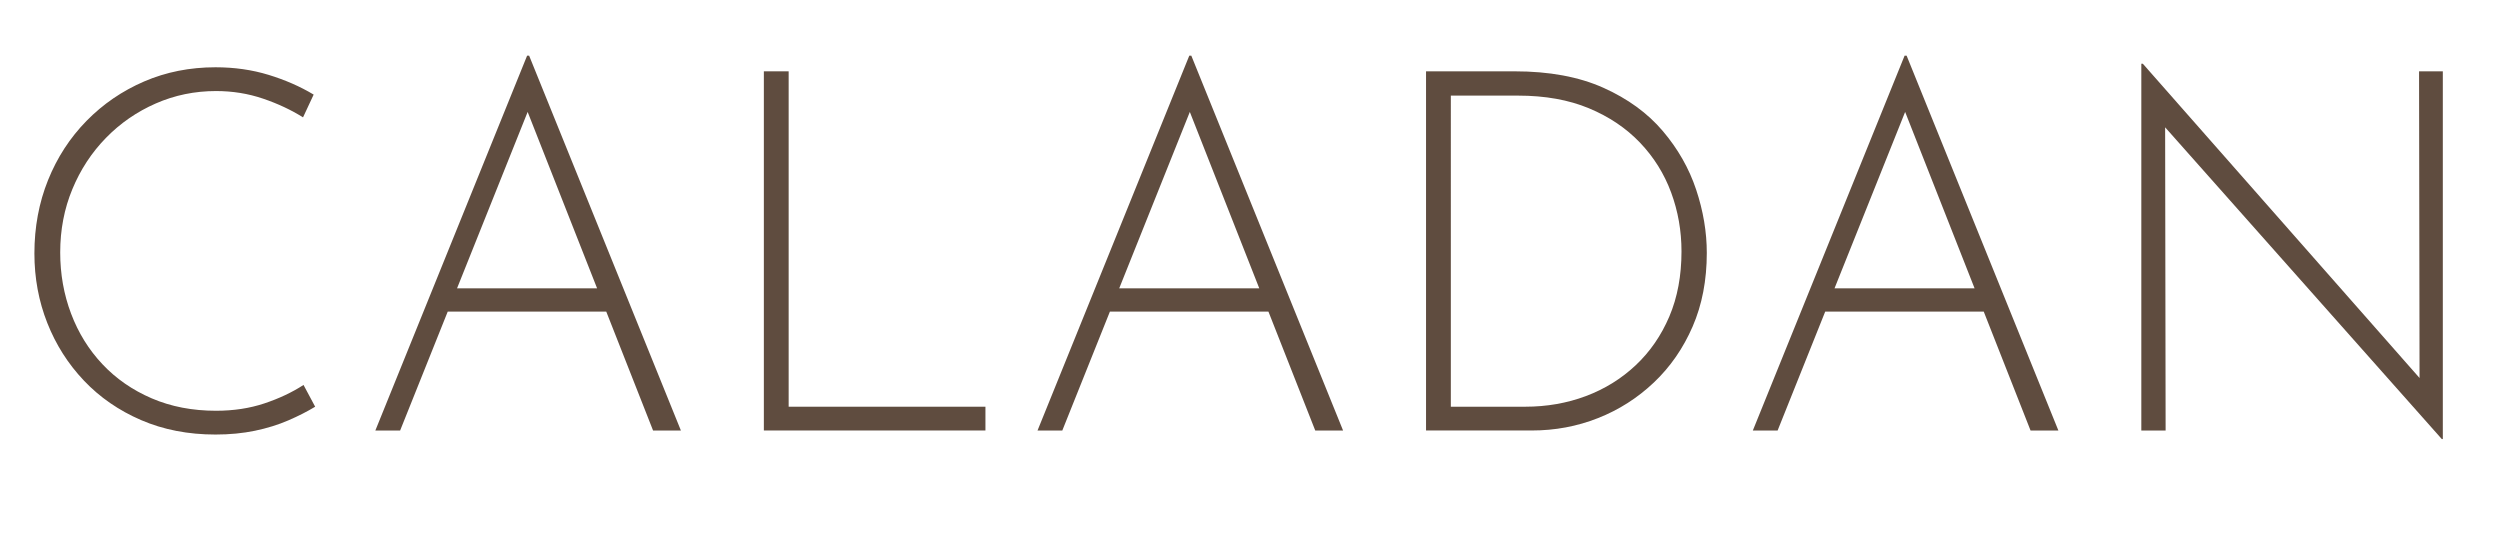 <?xml version="1.0" encoding="utf-8"?>
<!DOCTYPE svg PUBLIC "-//W3C//DTD SVG 1.1//EN" "http://www.w3.org/Graphics/SVG/1.1/DTD/svg11.dtd">
<svg version="1.1" id="Ebene_3" xmlns="http://www.w3.org/2000/svg" xmlns:xlink="http://www.w3.org/1999/xlink" x="0px" y="0px"
	 width="143.466px" height="31.469px" viewBox="0 0 143.466 31.469" enable-background="new 0 0 143.466 31.469"
	 xml:space="preserve">
<rect x="-53.379" y="-54.406" display="none" fill="#F1E4BC" fill-opacity="0.28" width="595.275" height="840.89"/>
<g enable-background="new    ">
	<path fill="#5F4C3F" d="M18.086,23.34c-0.445,0.271-0.958,0.532-1.539,0.784c-0.58,0.251-1.219,0.45-1.916,0.595
		c-0.696,0.145-1.451,0.218-2.264,0.218c-1.568,0-2.99-0.276-4.268-0.828c-1.277-0.551-2.371-1.306-3.28-2.264
		c-0.91-0.958-1.611-2.061-2.105-3.31c-0.493-1.248-0.74-2.579-0.74-3.992c0-1.509,0.262-2.913,0.784-4.209
		C3.28,9.038,4.016,7.906,4.964,6.938c0.948-0.967,2.052-1.722,3.31-2.264c1.258-0.542,2.622-0.813,4.094-0.813
		c1.083,0,2.1,0.145,3.048,0.436c0.948,0.29,1.81,0.667,2.584,1.132l-0.61,1.306c-0.678-0.425-1.441-0.784-2.293-1.074
		c-0.852-0.29-1.752-0.436-2.7-0.436c-1.219,0-2.37,0.237-3.454,0.711C7.857,6.411,6.904,7.069,6.082,7.911
		c-0.823,0.842-1.466,1.824-1.931,2.947s-0.696,2.332-0.696,3.628c0,1.239,0.207,2.41,0.624,3.513
		c0.416,1.103,1.016,2.071,1.8,2.903c0.783,0.832,1.727,1.485,2.83,1.959s2.332,0.711,3.687,0.711c1.007,0,1.931-0.14,2.772-0.421
		c0.842-0.28,1.592-0.634,2.25-1.06L18.086,23.34z"/>
	<path fill="#5F4C3F" d="M21.54,24.705l8.709-21.511h0.116l8.709,21.511h-1.597L29.9,5.458l0.987-0.552l-7.925,19.799H21.54z
		 M25.749,16.547h9.145l0.407,1.335h-9.899L25.749,16.547z"/>
	<path fill="#5F4C3F" d="M43.835,4.093h1.423V23.34h11.293v1.364H43.835V4.093z"/>
	<path fill="#5F4C3F" d="M59.54,24.705l8.709-21.511h0.116l8.709,21.511h-1.597L67.9,5.458l0.987-0.552l-7.925,19.799H59.54z
		 M63.749,16.547h9.145l0.407,1.335h-9.899L63.749,16.547z"/>
	<path fill="#5F4C3F" d="M81.835,24.705V4.093h5.08c1.993,0,3.691,0.314,5.095,0.943s2.541,1.457,3.411,2.482
		c0.871,1.026,1.51,2.148,1.916,3.368s0.61,2.429,0.61,3.629c0,1.567-0.271,2.976-0.813,4.224c-0.542,1.249-1.282,2.318-2.221,3.208
		s-2.008,1.573-3.208,2.046c-1.2,0.475-2.467,0.711-3.803,0.711H81.835z M83.258,23.34h4.268c1.238,0,2.399-0.204,3.483-0.61
		c1.083-0.406,2.036-0.997,2.859-1.771c0.822-0.773,1.466-1.708,1.931-2.801c0.464-1.093,0.696-2.337,0.696-3.73
		c0-1.18-0.198-2.308-0.595-3.382c-0.397-1.074-0.992-2.027-1.785-2.859c-0.794-0.832-1.771-1.49-2.933-1.974
		c-1.161-0.483-2.516-0.726-4.064-0.726h-3.86V23.34z"/>
	<path fill="#5F4C3F" d="M100.589,24.705l8.709-21.511h0.116l8.709,21.511h-1.597l-7.577-19.247l0.987-0.552l-7.925,19.799H100.589z
		 M104.798,16.547h9.145l0.407,1.335h-9.899L104.798,16.547z"/>
	<path fill="#5F4C3F" d="M140.128,25.198L123.871,6.88l0.377-0.29l0.029,18.115h-1.394V3.658h0.087l16.257,18.463l-0.377,0.116
		l-0.029-18.144h1.364v21.105H140.128z"/>
</g>
</svg>
